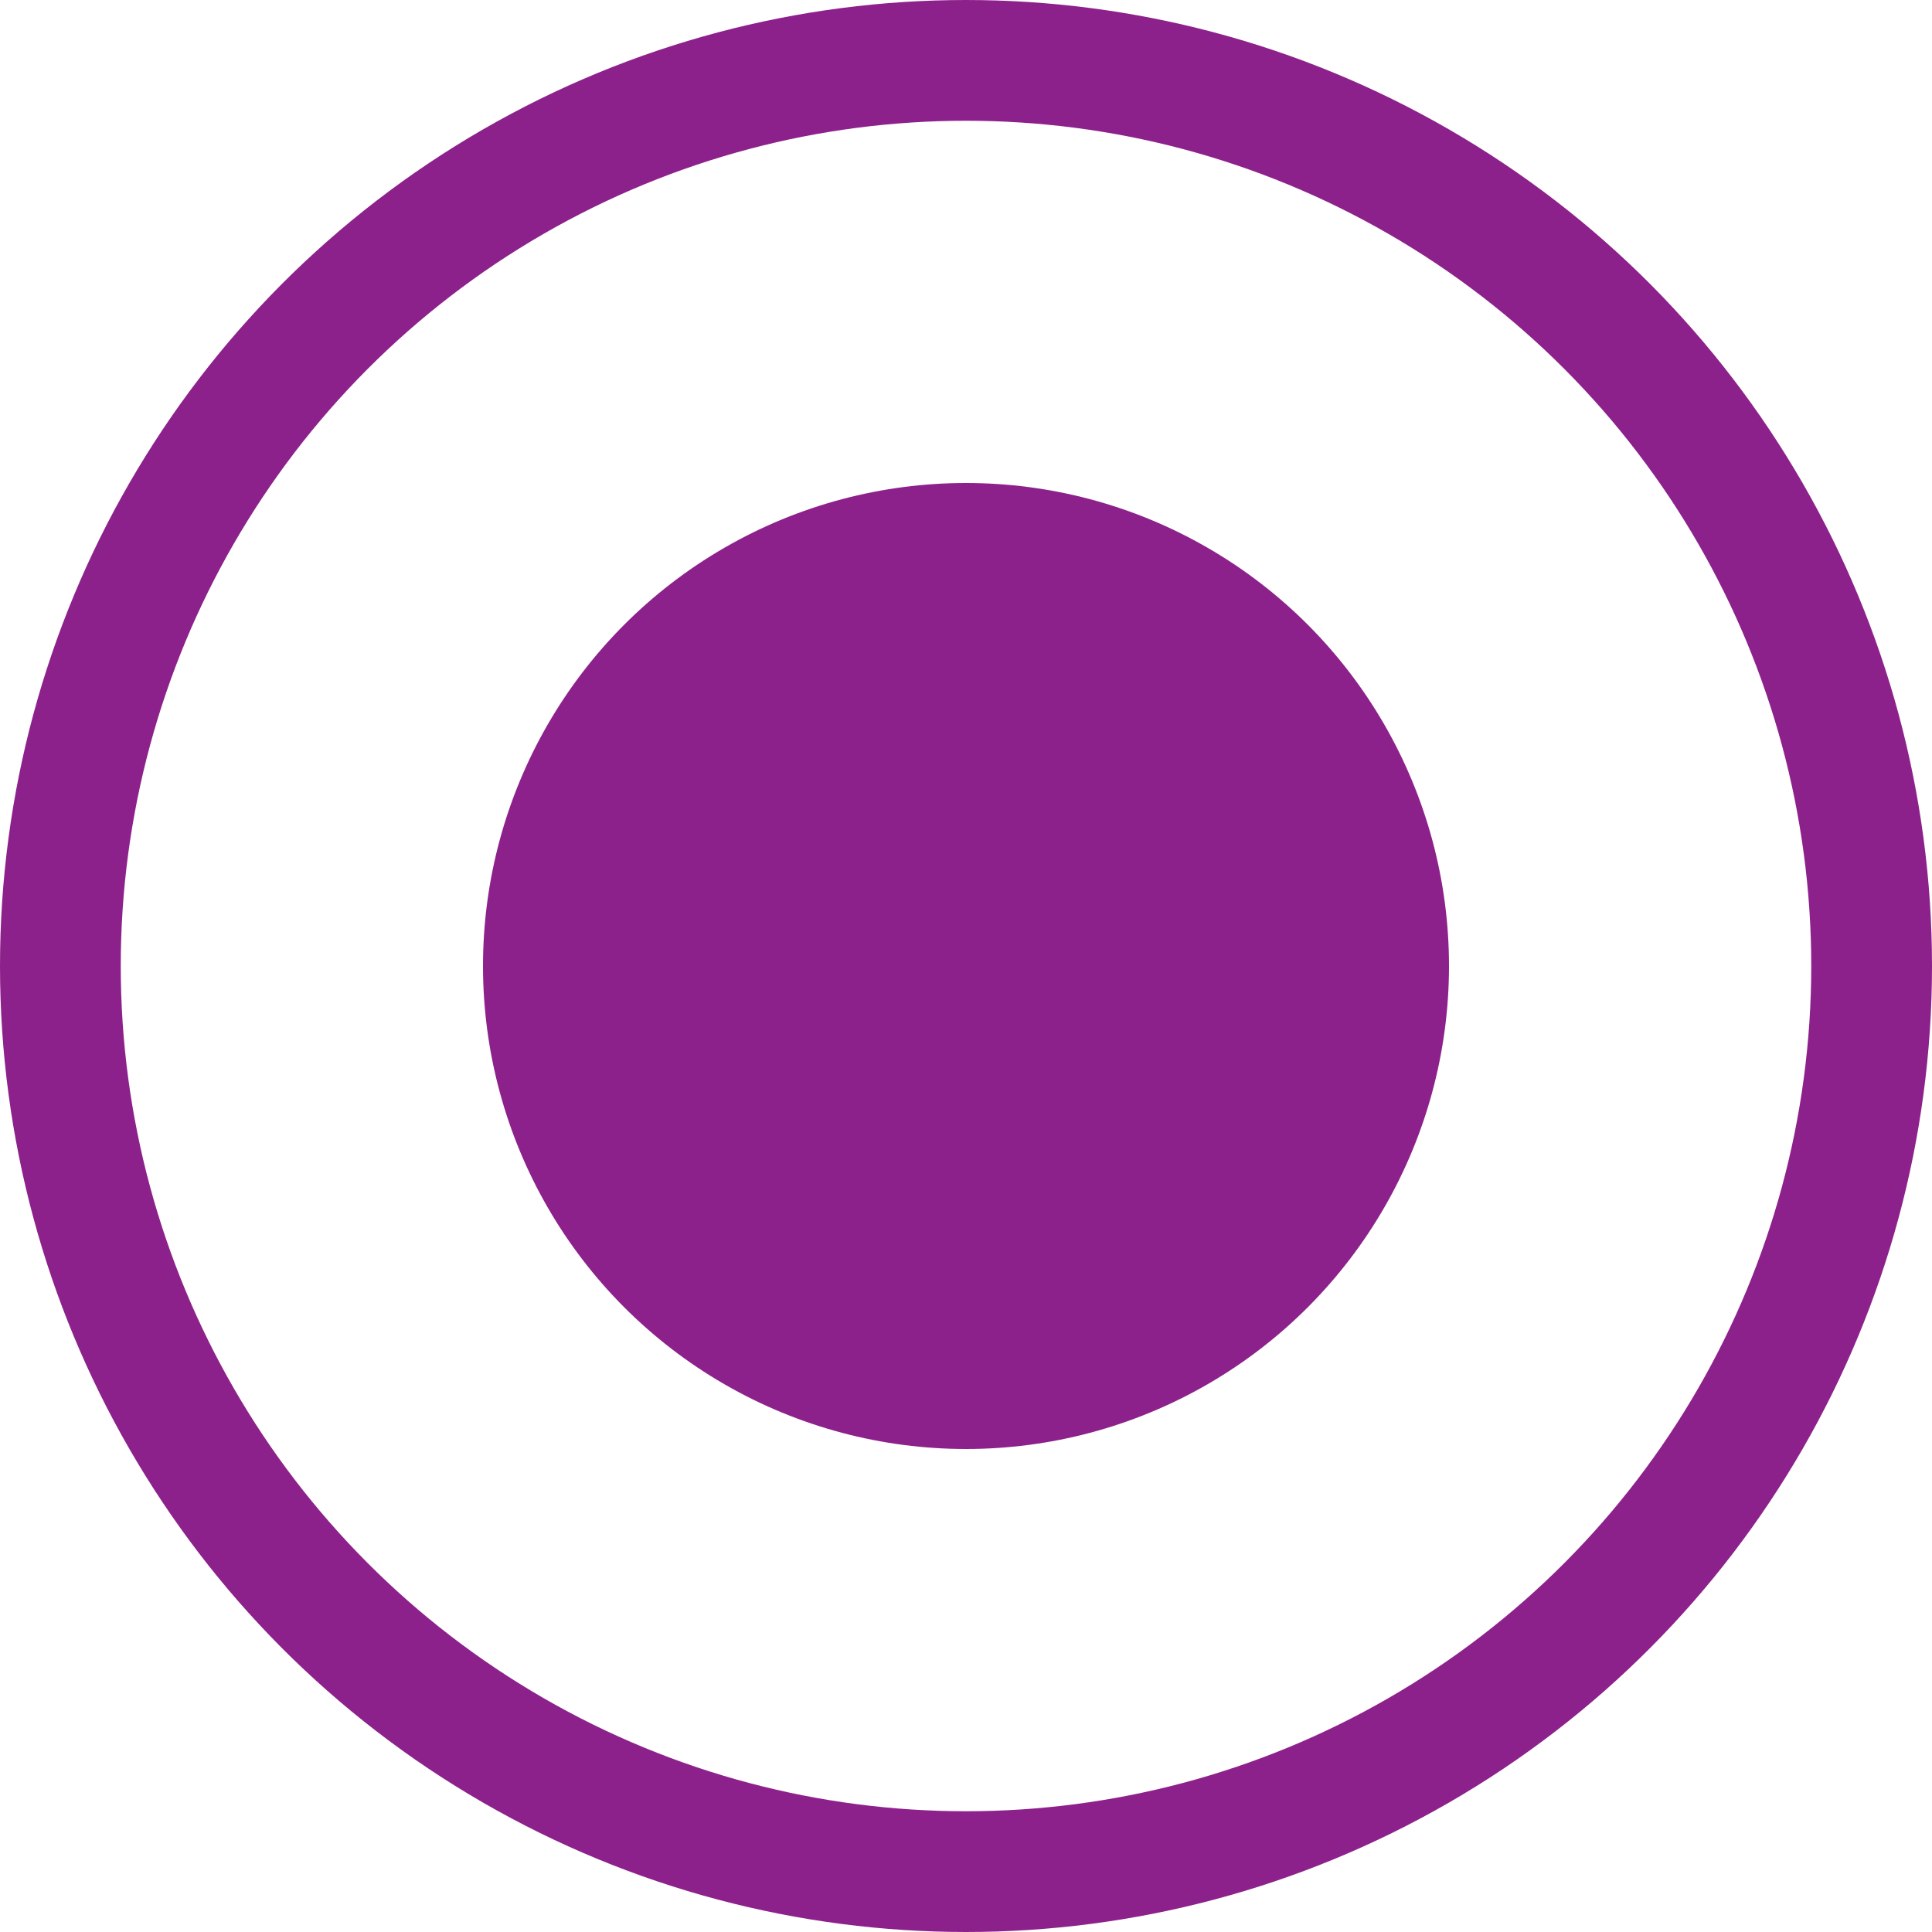 <?xml version="1.0" encoding="UTF-8"?> <svg xmlns="http://www.w3.org/2000/svg" width="8" height="8" viewBox="0 0 8 8" fill="none"><circle cx="4" cy="4" r="2" fill="#8D218B"></circle><circle cx="4" cy="4" r="3.75" stroke="#8D218B" stroke-width="0.5"></circle></svg> 